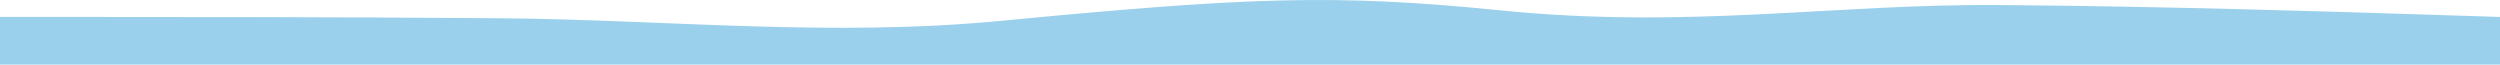 <?xml version="1.0" encoding="UTF-8"?> <svg xmlns="http://www.w3.org/2000/svg" width="1920" height="50" viewBox="0 0 1920 50" fill="none"> <path fill-rule="evenodd" clip-rule="evenodd" d="M0 13.013H64C128 13.013 256 13.013 384 14.029C512 15.046 637 28.602 768 16.062C958 -2.125 1024.61 -4.913 1152 7.931C1297.5 22.602 1408 2.85 1536 3.866C1664 4.882 1792 8.948 1856 10.98L1920 13.013V49.602H1856C1792 49.602 1664 49.602 1536 49.602C1408 49.602 1280 49.602 1152 49.602C1024 49.602 896 49.602 768 49.602C640 49.602 512 49.602 384 49.602C256 49.602 128 49.602 64 49.602H0V13.013Z" fill="#9AD0EC"></path> </svg> 